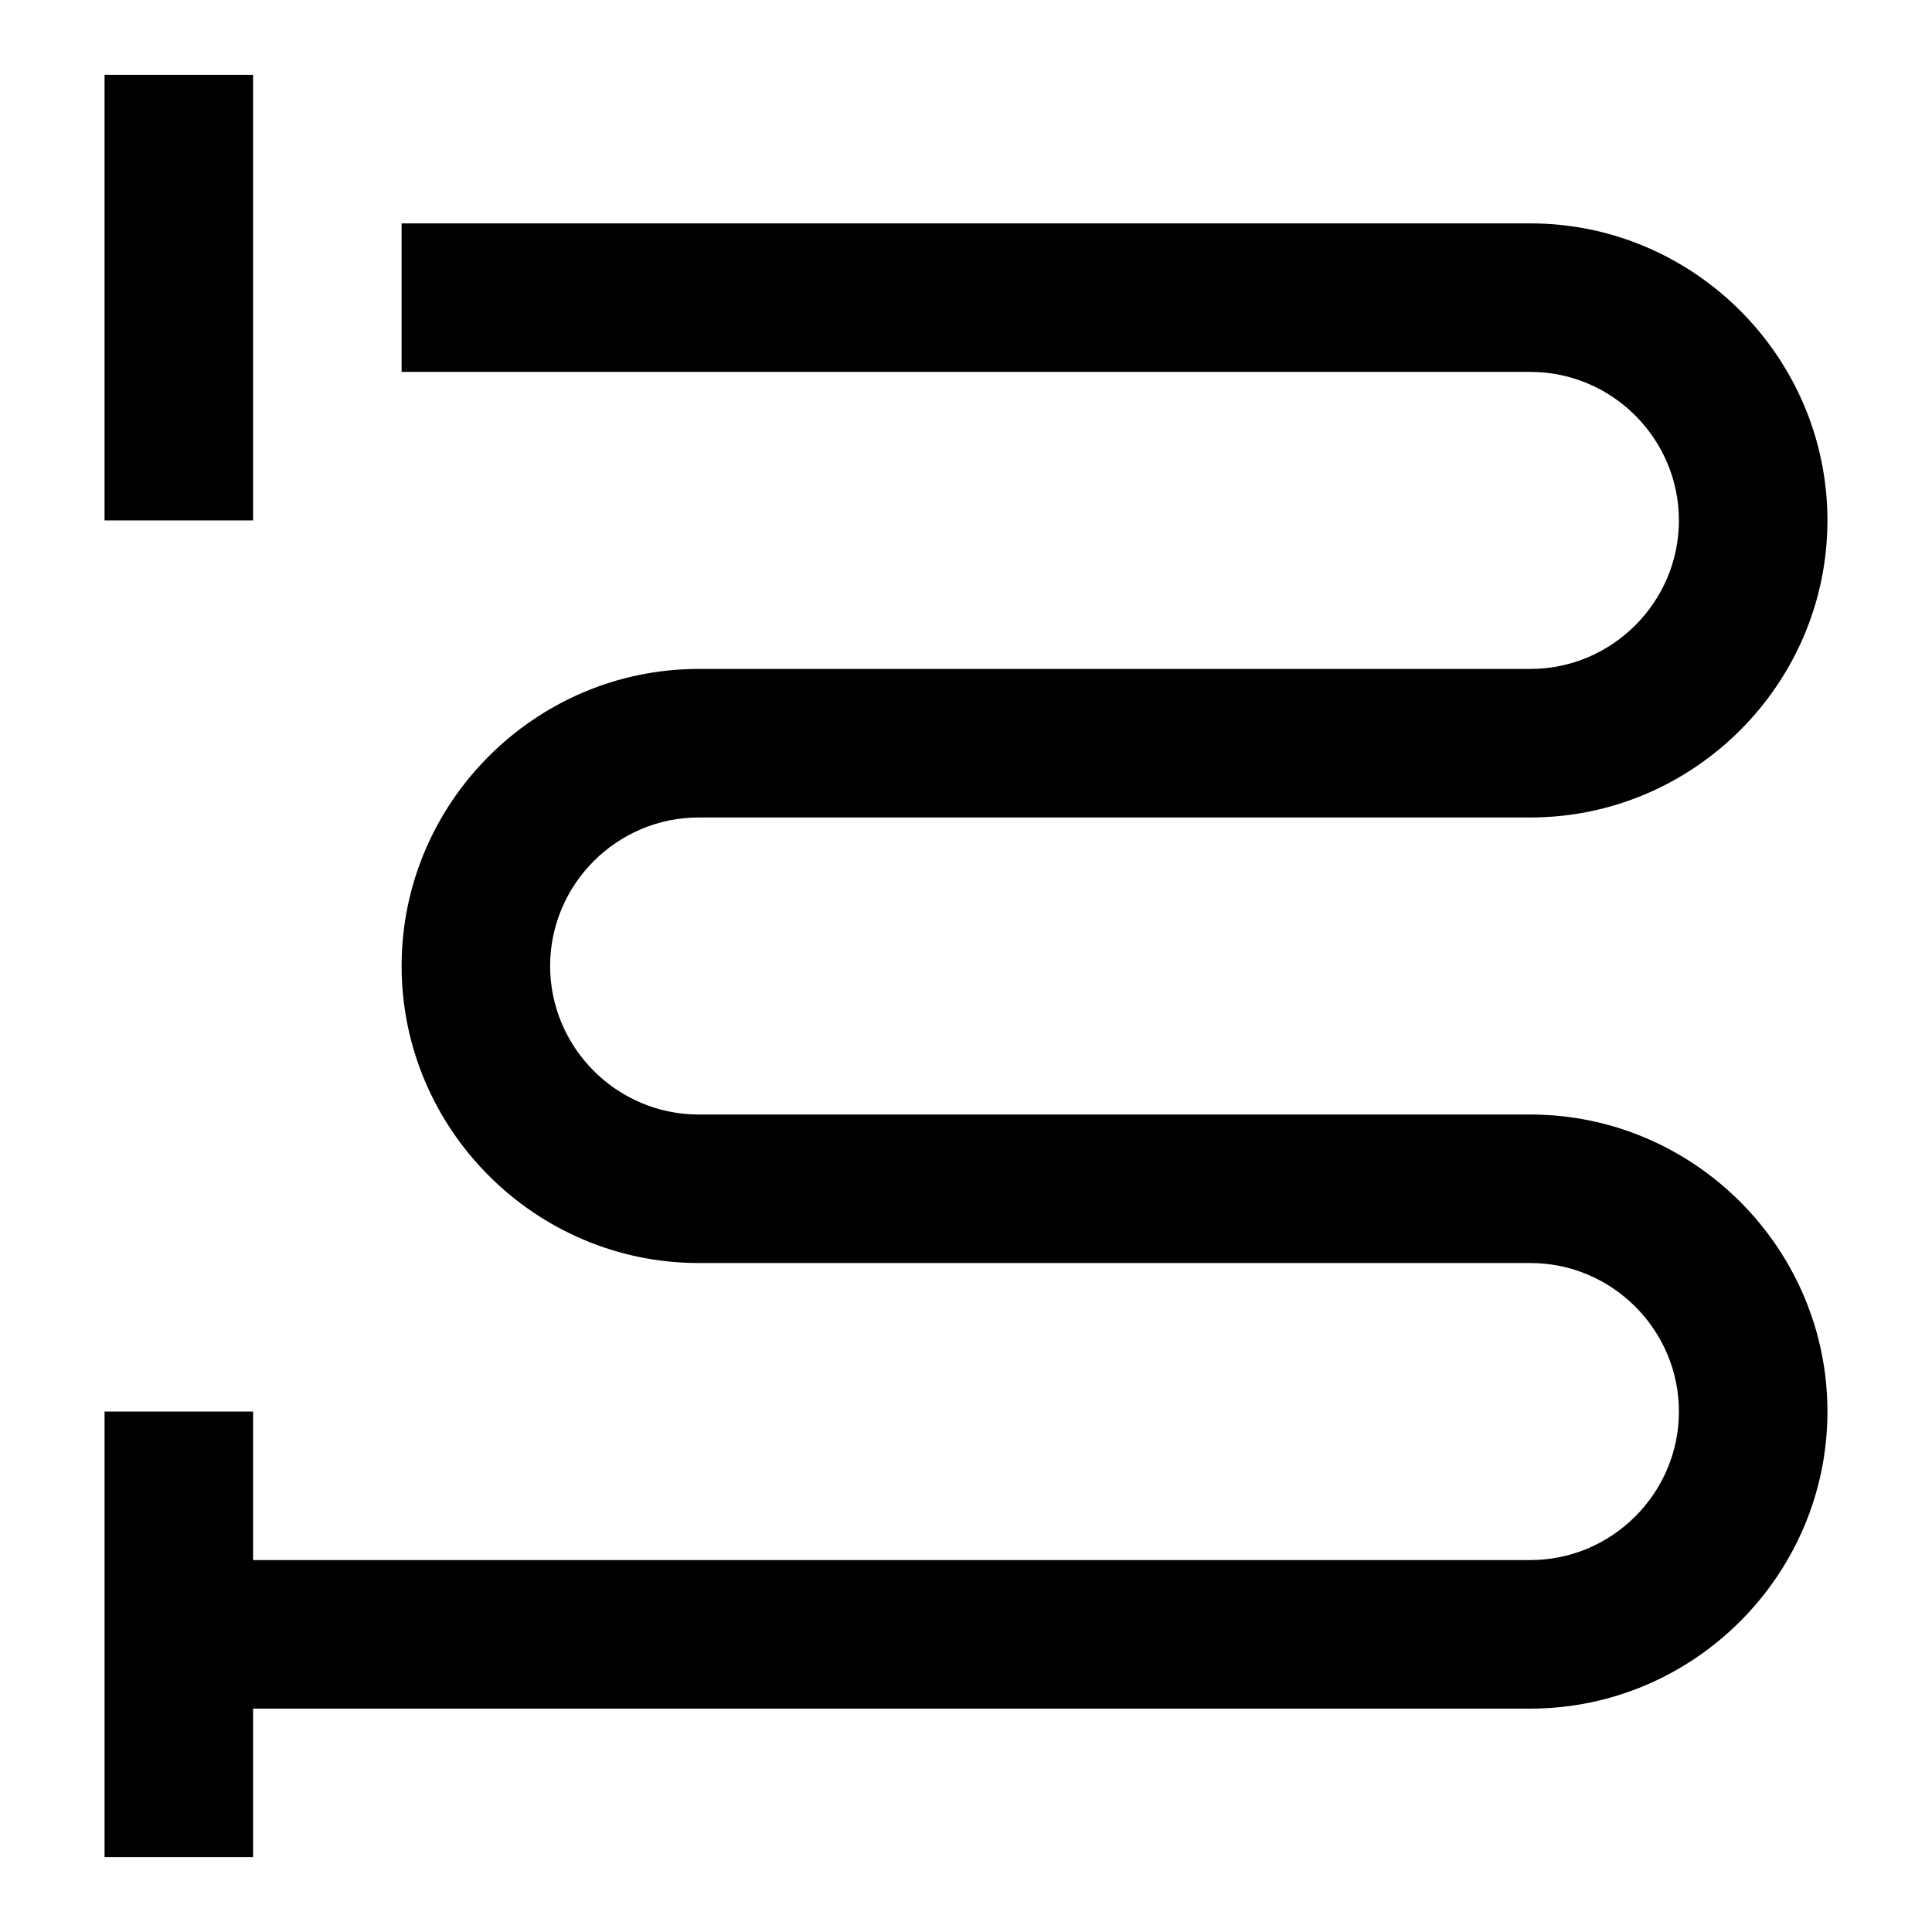 <?xml version="1.0" encoding="UTF-8"?>
<!-- Uploaded to: SVG Repo, www.svgrepo.com, Generator: SVG Repo Mixer Tools -->
<svg fill="#000000" width="800px" height="800px" version="1.1" viewBox="144 144 512 512" xmlns="http://www.w3.org/2000/svg">
 <g>
  <path d="m171.71 163.84h39.359v118.08h-39.359z"/>
  <path d="m211.07 596.8h338.5c43.297 0 78.719-35.426 78.719-78.719 0-43.297-35.426-78.719-78.719-78.719l-220.42-0.004c-21.648 0-39.359-17.711-39.359-39.359s17.711-39.359 39.359-39.359h220.42c43.297 0 78.719-35.426 78.719-78.719 0-43.297-35.426-78.719-78.719-78.719l-299.14-0.004v39.359h299.14c21.648 0 39.359 17.711 39.359 39.359 0 21.648-17.711 39.359-39.359 39.359h-220.42c-43.297 0-78.719 35.426-78.719 78.719 0 43.297 35.426 78.719 78.719 78.719h220.42c21.648 0 39.359 17.711 39.359 39.359 0 21.648-17.711 39.359-39.359 39.359l-338.5 0.004v-39.359h-39.359v118.08h39.359z"/>
 </g>
</svg>